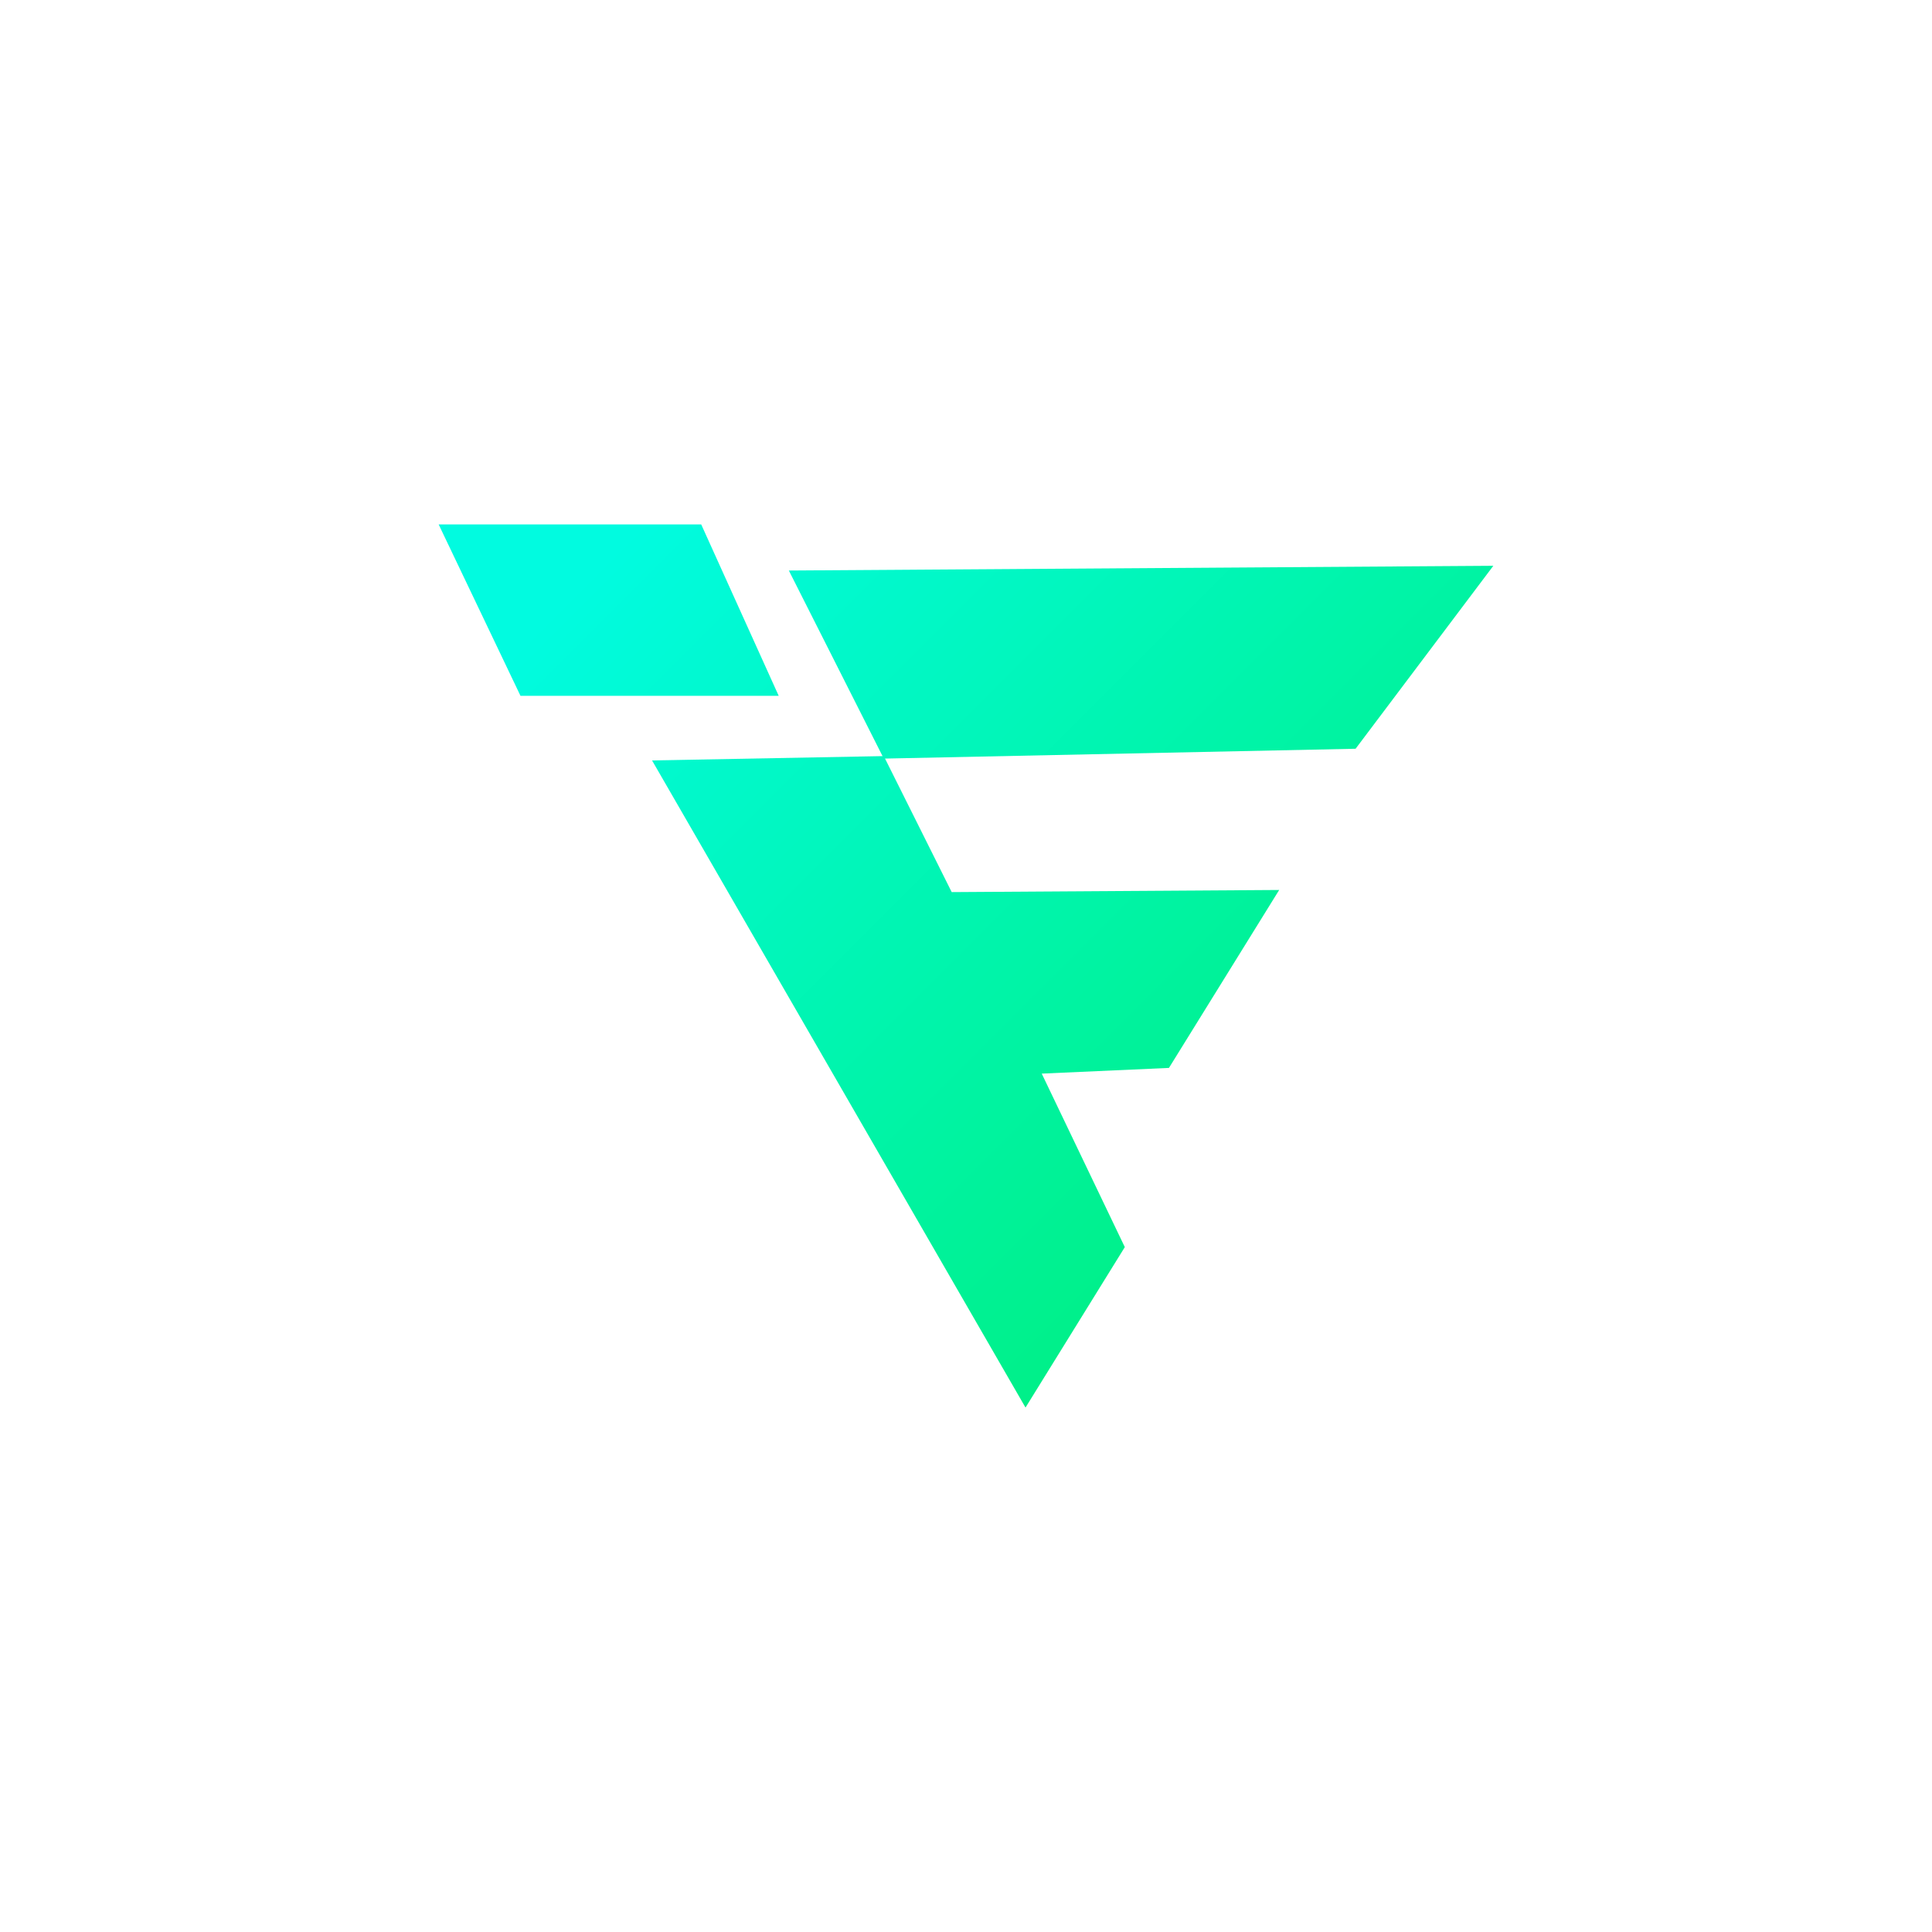 <?xml version="1.0" encoding="UTF-8"?>
<svg id="Layer_1" data-name="Layer 1" xmlns="http://www.w3.org/2000/svg" version="1.1" xmlns:xlink="http://www.w3.org/1999/xlink" viewBox="0 0 2000 2000">
  <defs>
    <style>
      .cls-1 {
        fill: url(#linear-gradient);
      }

      .cls-1, .cls-2, .cls-3 {
        stroke-width: 0px;
      }

      .cls-2 {
        fill: url(#linear-gradient-2);
      }

      .cls-3 {
        fill: url(#linear-gradient-3);
      }
    </style>
    <linearGradient id="linear-gradient" x1="605.1" y1="1398.6" x2="1260.5" y2="743.2" gradientTransform="translate(0 2000) scale(1 -1)" gradientUnits="userSpaceOnUse">
      <stop offset="0" stop-color="#01fbe0"/>
      <stop offset="1" stop-color="#00f089"/>
    </linearGradient>
    <linearGradient id="linear-gradient-2" x1="875.8" y1="1669.2" x2="1531.1" y2="1013.8" gradientTransform="translate(0 2000) scale(1 -1)" gradientUnits="userSpaceOnUse">
      <stop offset="0" stop-color="#01fbe0"/>
      <stop offset="1" stop-color="#00f089"/>
    </linearGradient>
    <linearGradient id="linear-gradient-3" x1="603.7" y1="1397.1" x2="1259" y2="741.8" gradientTransform="translate(0 2000) scale(1 -1)" gradientUnits="userSpaceOnUse">
      <stop offset="0" stop-color="#01fbe0"/>
      <stop offset="1" stop-color="#00f089"/>
    </linearGradient>
  </defs>
  <polygon class="cls-1" points="1210.1 1105.5 1078.4 1111.4 1164.4 1291 1061.6 1457.1 675 787.2 914.9 782.7 985.2 923.5 1324.2 921.3 1210.1 1105.5"/>
  <polygon class="cls-2" points="1545.9 585.7 1403.3 775.1 914.9 785.3 816.6 590.6 1545.9 585.7"/>
  <polygon class="cls-3" points="454.1 542.9 538.8 720.3 806.1 720.3 725.9 542.9 454.1 542.9"/>
</svg>